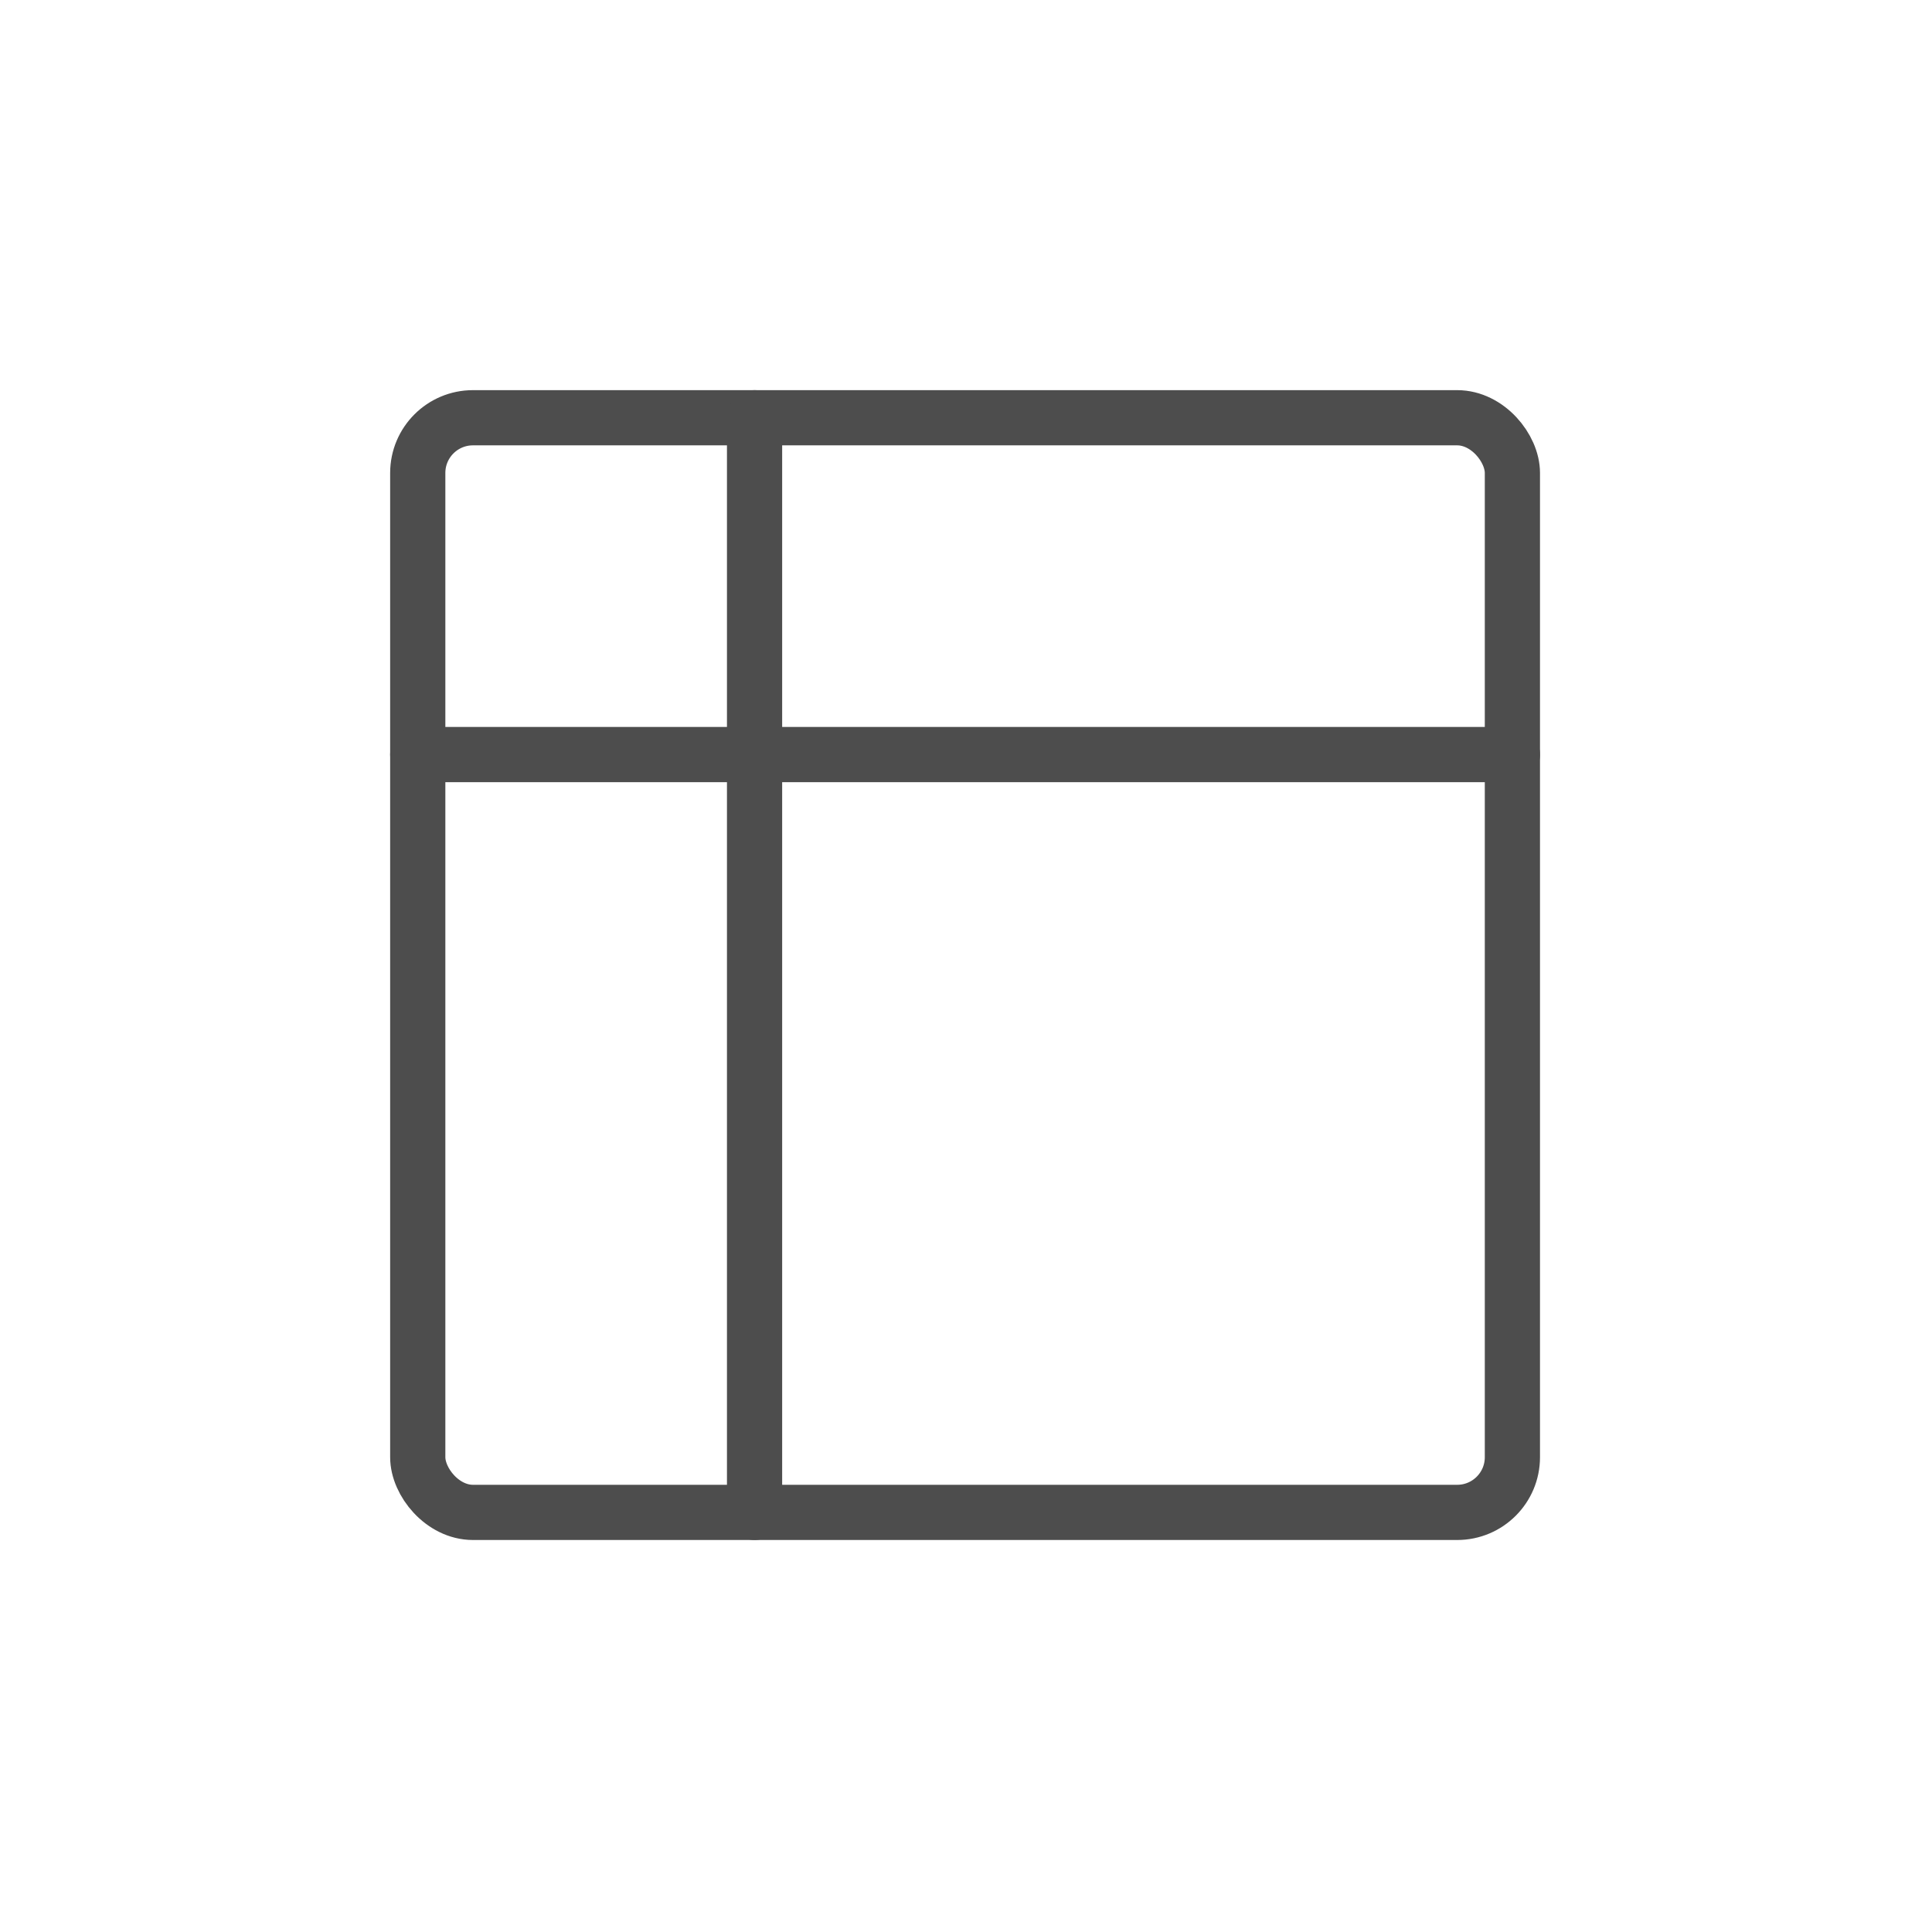 <?xml version="1.0" encoding="UTF-8"?>
<svg width="70px" height="70px" viewBox="0 0 70 70" version="1.1" xmlns="http://www.w3.org/2000/svg" xmlns:xlink="http://www.w3.org/1999/xlink">
    <title>table</title>
    <g id="Exportar" stroke="none" stroke-width="1" fill="none" fill-rule="evenodd">
        <g id="Listado-de-Rúbricas---01" transform="translate(-761, -73)">
            <g id="table" transform="translate(761, 73)">
                <rect id="Rectangle" x="0" y="0" width="70" height="70"></rect>
                <rect id="Rectangle" stroke="#4D4D4D" stroke-width="2" stroke-linecap="round" stroke-linejoin="round" x="15.136" y="15.136" width="39.661" height="39.661" rx="2"></rect>
                <line x1="15.136" y1="27.339" x2="54.797" y2="27.339" id="Path" stroke="#4D4D4D" stroke-width="2" stroke-linecap="round" stroke-linejoin="round"></line>
                <line x1="27.339" y1="15.136" x2="27.339" y2="54.797" id="Path" stroke="#4D4D4D" stroke-width="2" stroke-linecap="round" stroke-linejoin="round"></line>
            </g>
        </g>
    </g>
</svg>